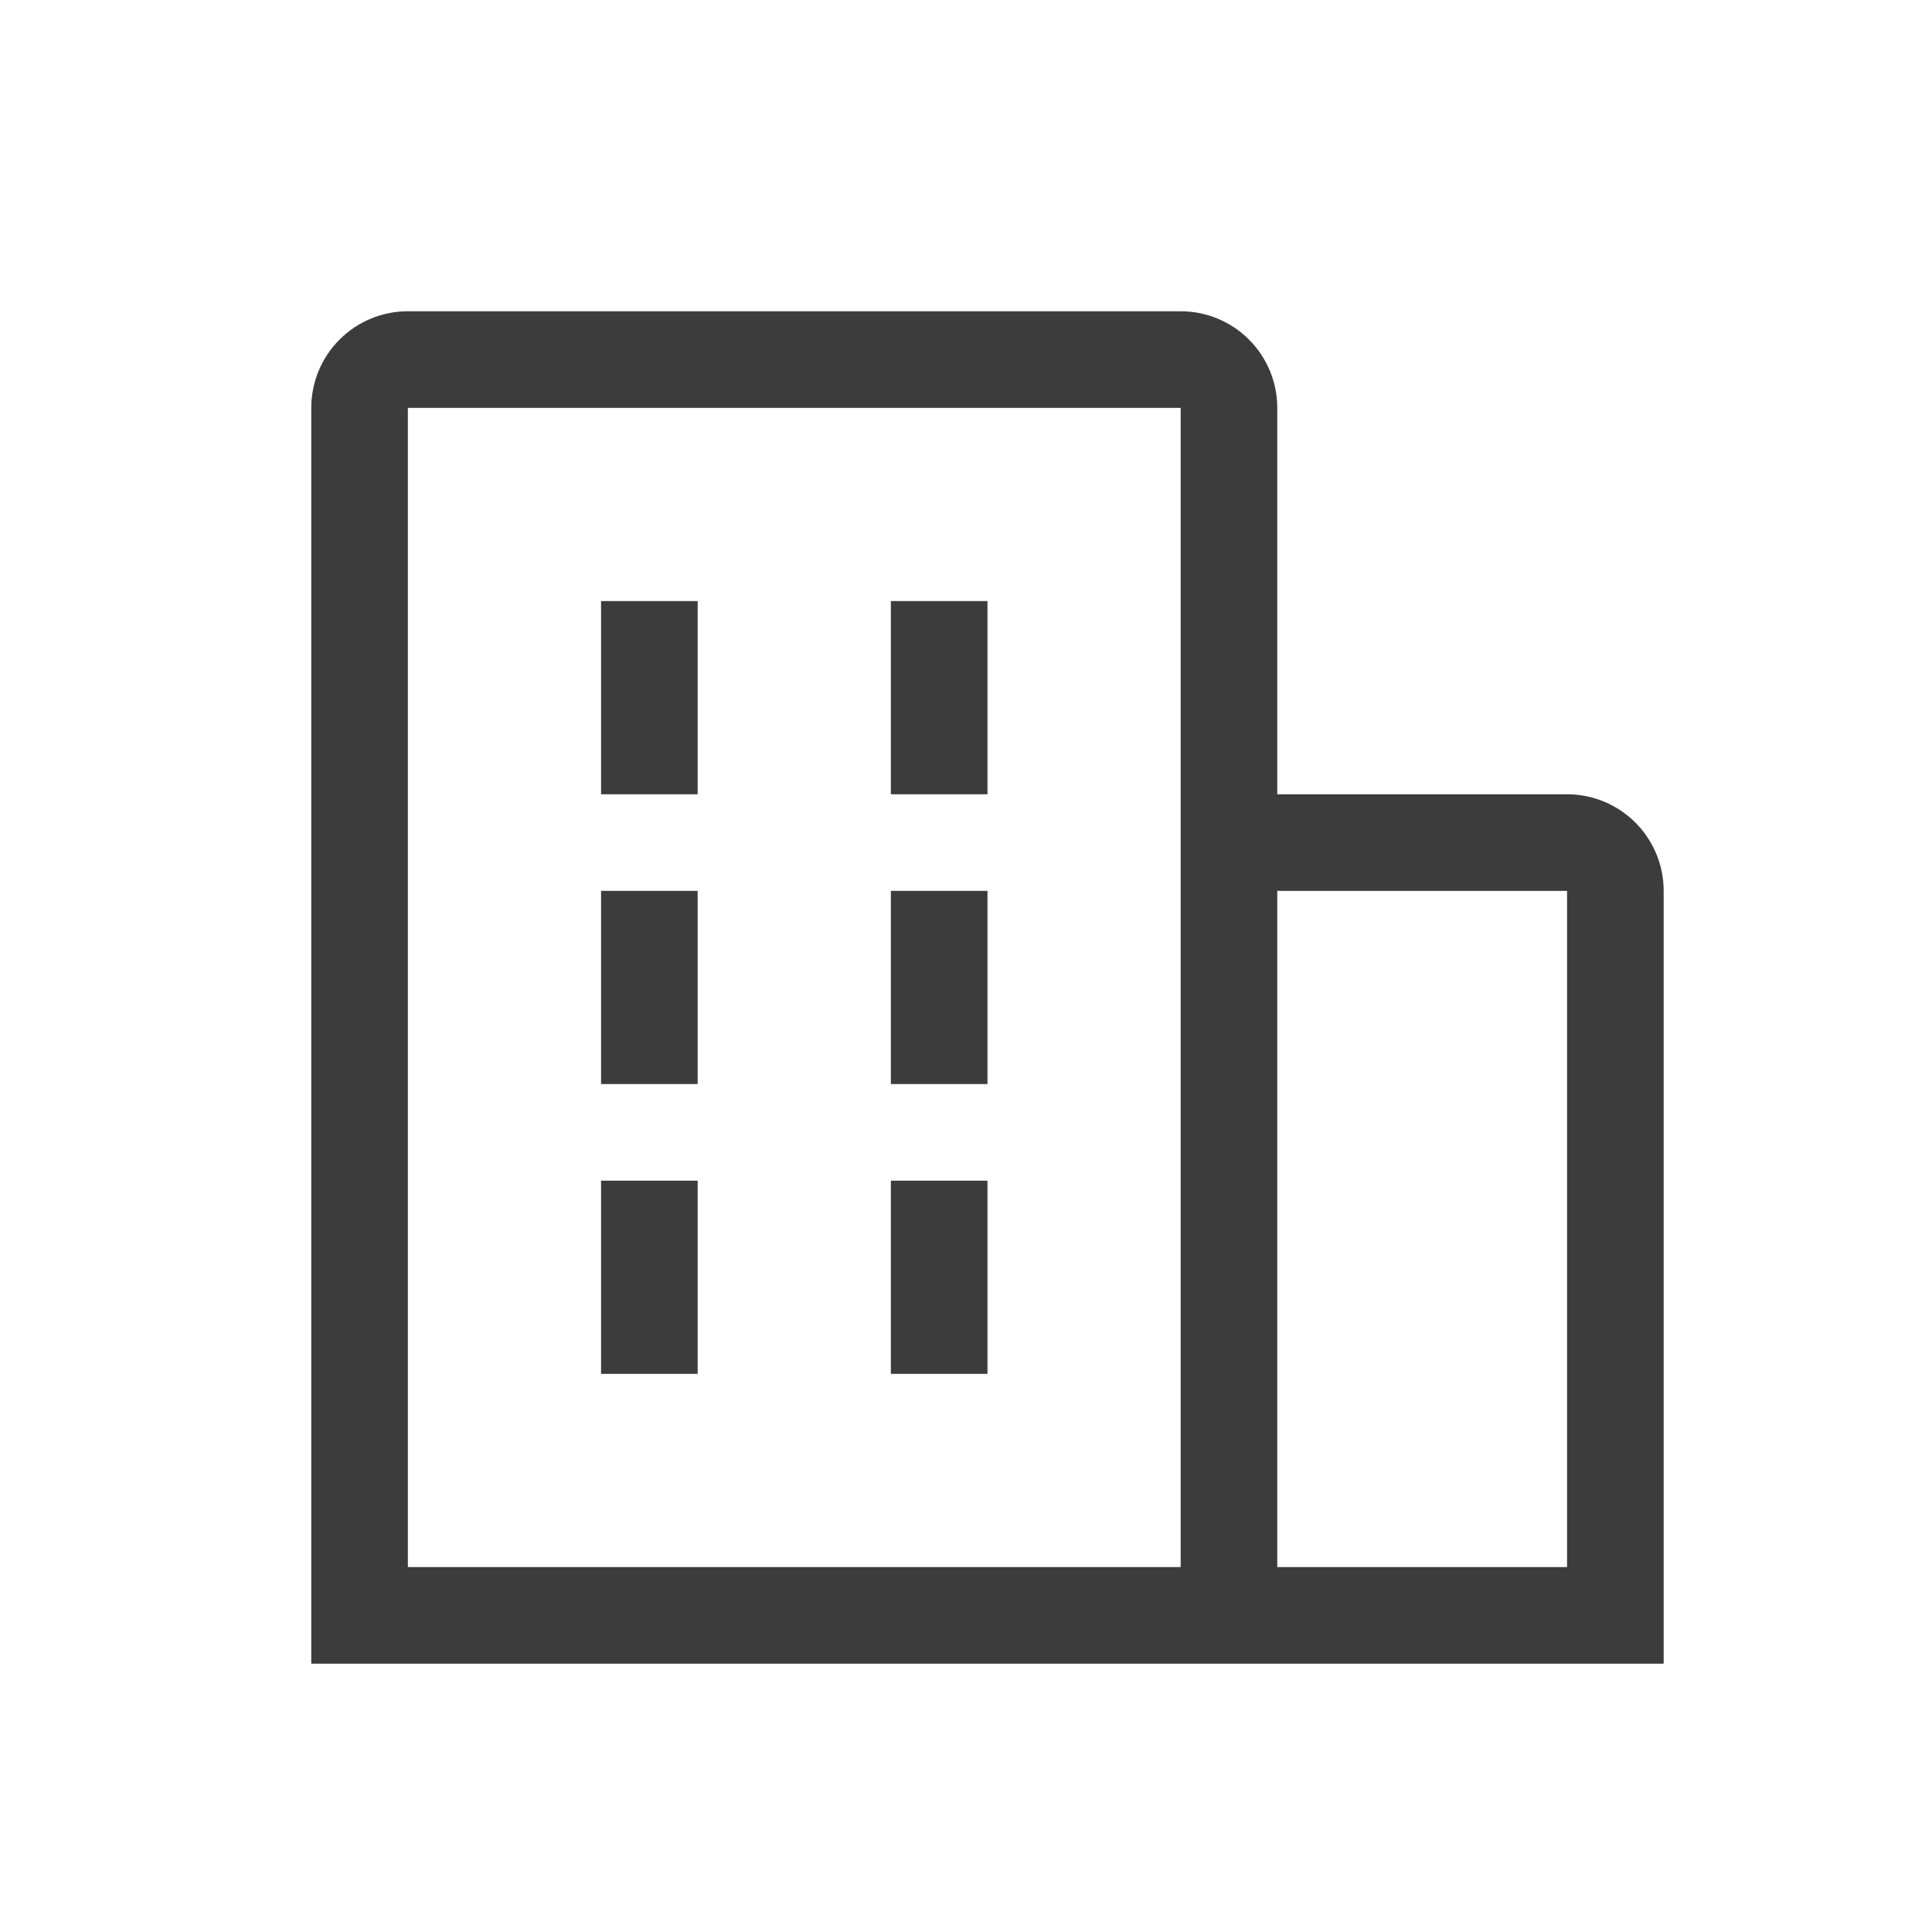 <svg width="45" height="45" viewBox="0 0 45 45" fill="none" xmlns="http://www.w3.org/2000/svg">
<g clip-path="url(#clip0_538_27428)">
<path d="M14 14H16.25V18.5H14V14Z" fill="#3C3C3C"/>
<path d="M14 20.75H16.25V25.25H14V20.75Z" fill="#3C3C3C"/>
<path d="M20.75 14H23V18.5H20.75V14Z" fill="#3C3C3C"/>
<path d="M20.75 20.75H23V25.25H20.75V20.75Z" fill="#3C3C3C"/>
<path d="M14 27.5H16.25V32H14V27.5Z" fill="#3C3C3C"/>
<path d="M20.75 27.5H23V32H20.75V27.5Z" fill="#3C3C3C"/>
<path d="M38.75 20.75C38.75 20.153 38.513 19.581 38.091 19.159C37.669 18.737 37.097 18.5 36.5 18.5H29.75V9.5C29.75 8.903 29.513 8.331 29.091 7.909C28.669 7.487 28.097 7.25 27.5 7.25H9.5C8.903 7.25 8.331 7.487 7.909 7.909C7.487 8.331 7.25 8.903 7.25 9.5V38.75H38.75V20.75ZM9.5 9.5H27.5V36.5H9.5V9.5ZM29.75 36.5V20.75H36.5V36.5H29.75Z" fill="#3C3C3C"/>
</g>
<defs>
<clipPath id="clip0_538_27428">
<rect width="36" height="36" fill="white" transform="translate(5 5)"/>
</clipPath>
</defs>
</svg>
